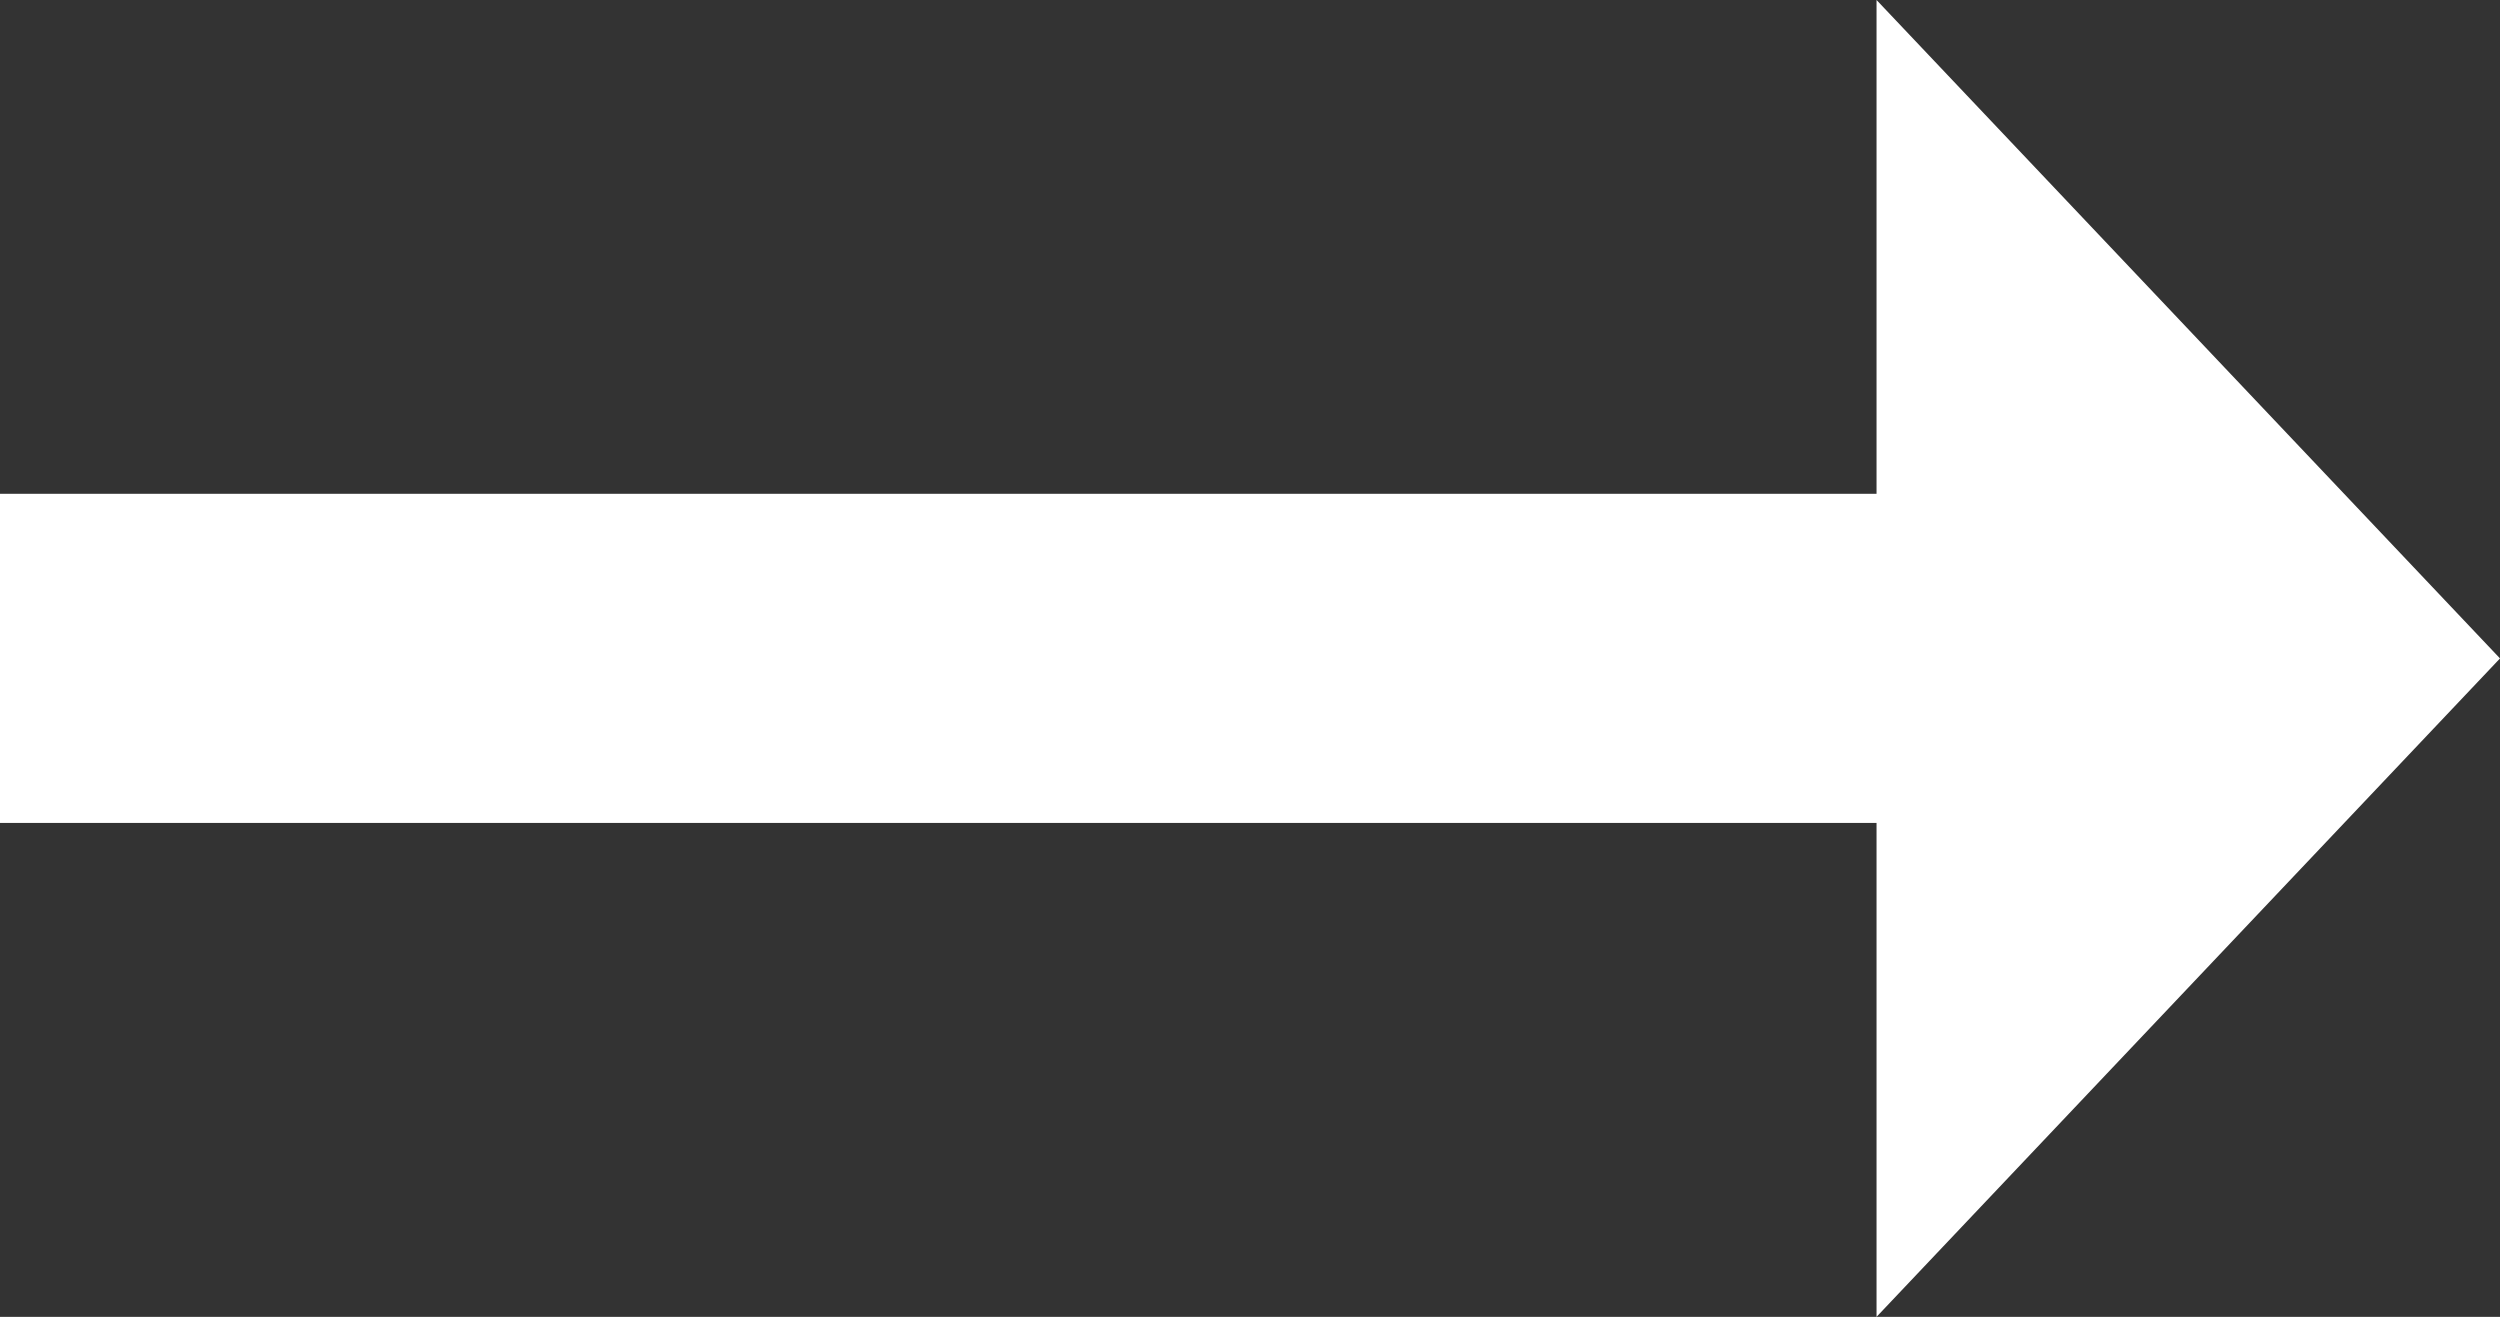<svg xmlns="http://www.w3.org/2000/svg" width="21.092" height="11.11" viewBox="0 0 21.092 11.11"><rect x="0" y="0" width="21.092" height="11.11" fill="#333333" stroke="none"/><path d="M19.832,12.166H4v2.777H19.832V19.11l5.26-5.555L19.832,8Z" transform="translate(-4 -8)" fill="#fff"/></svg>